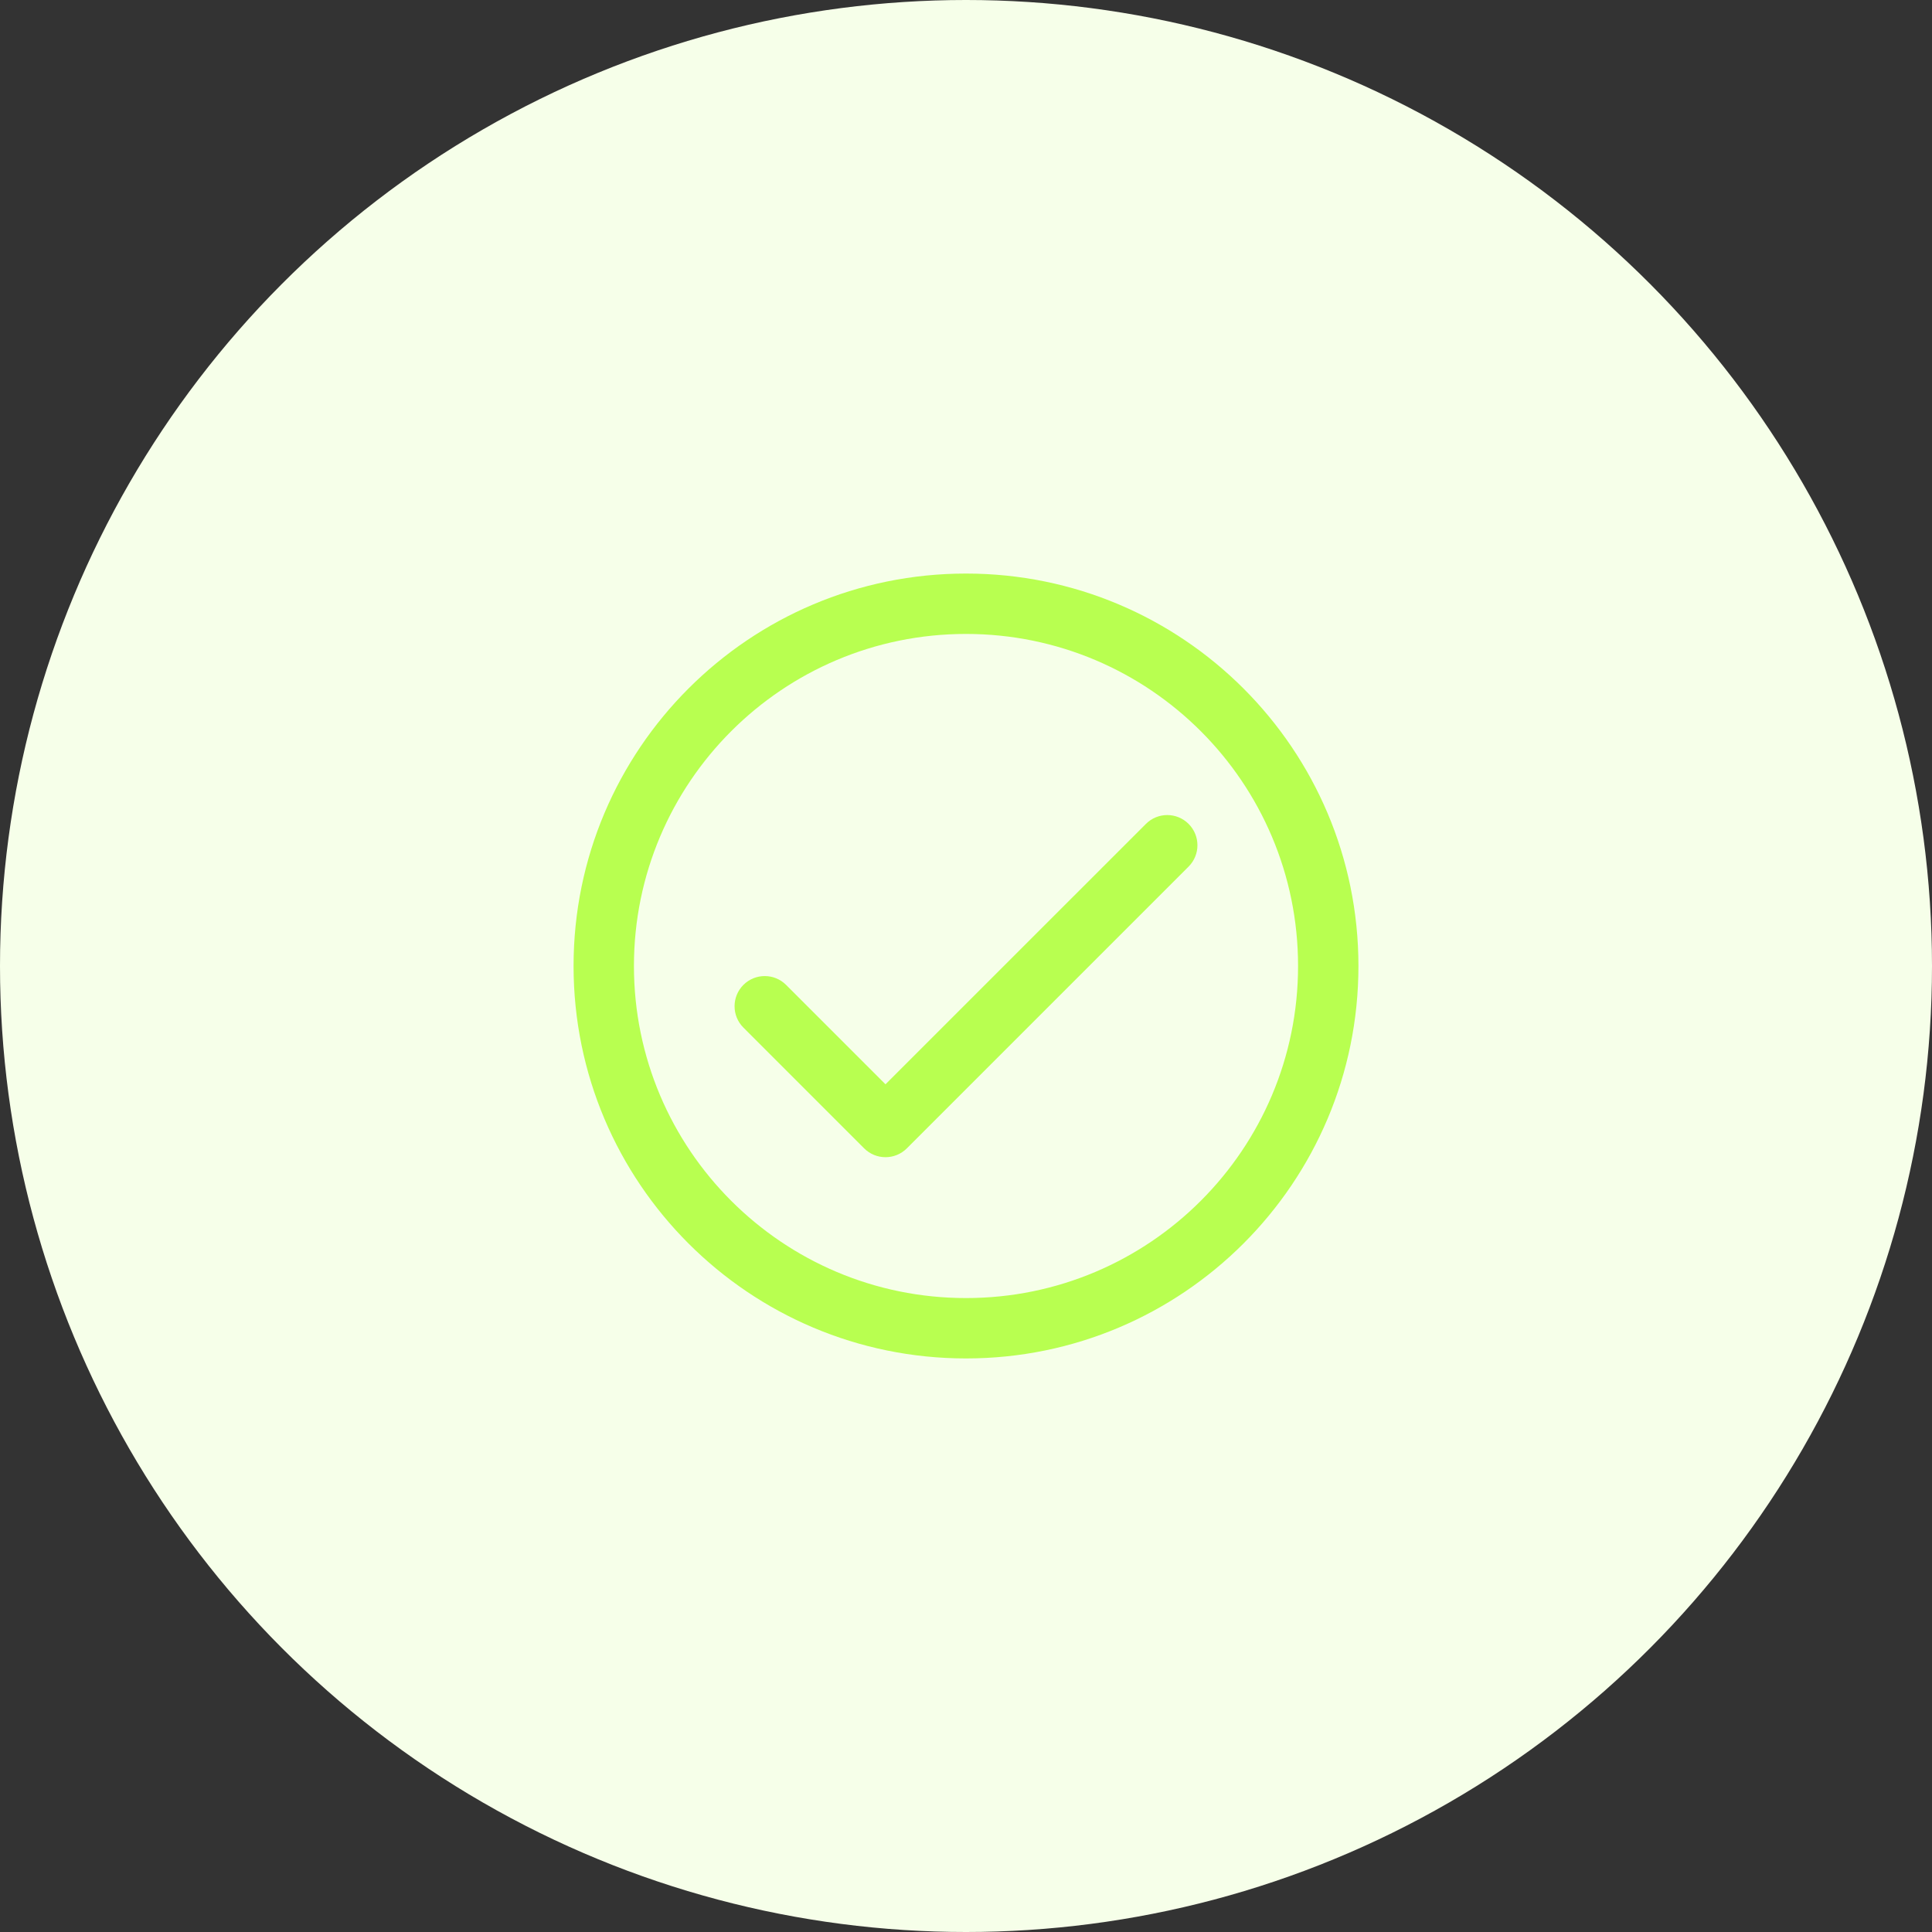 <svg width="64" height="64" viewBox="0 0 64 64" fill="none" xmlns="http://www.w3.org/2000/svg">
<rect x="0" y="0" width="64" height="64" fill="#333333" stroke="none"/>
<circle cx="32" cy="32" r="32" fill="#F6FFE9"/>
<path d="M39.374 28.707C39.764 28.317 39.764 27.683 39.374 27.293C38.983 26.902 38.35 26.902 37.96 27.293L39.374 28.707ZM29.333 37.333L28.626 38.041C29.017 38.431 29.65 38.431 30.04 38.041L29.333 37.333ZM26.04 32.626C25.65 32.236 25.017 32.236 24.626 32.626C24.236 33.017 24.236 33.65 24.626 34.04L26.04 32.626ZM37.96 27.293L28.626 36.626L30.04 38.041L39.374 28.707L37.96 27.293ZM24.626 34.04L28.626 38.041L30.04 36.626L26.04 32.626L24.626 34.04ZM43 32C43 38.075 38.075 43 32 43V45C39.18 45 45 39.18 45 32H43ZM32 43C25.925 43 21 38.075 21 32H19C19 39.18 24.82 45 32 45V43ZM21 32C21 25.925 25.925 21 32 21V19C24.82 19 19 24.82 19 32H21ZM32 21C38.075 21 43 25.925 43 32H45C45 24.82 39.18 19 32 19V21Z" fill="#B8FF50"/>
</svg>
